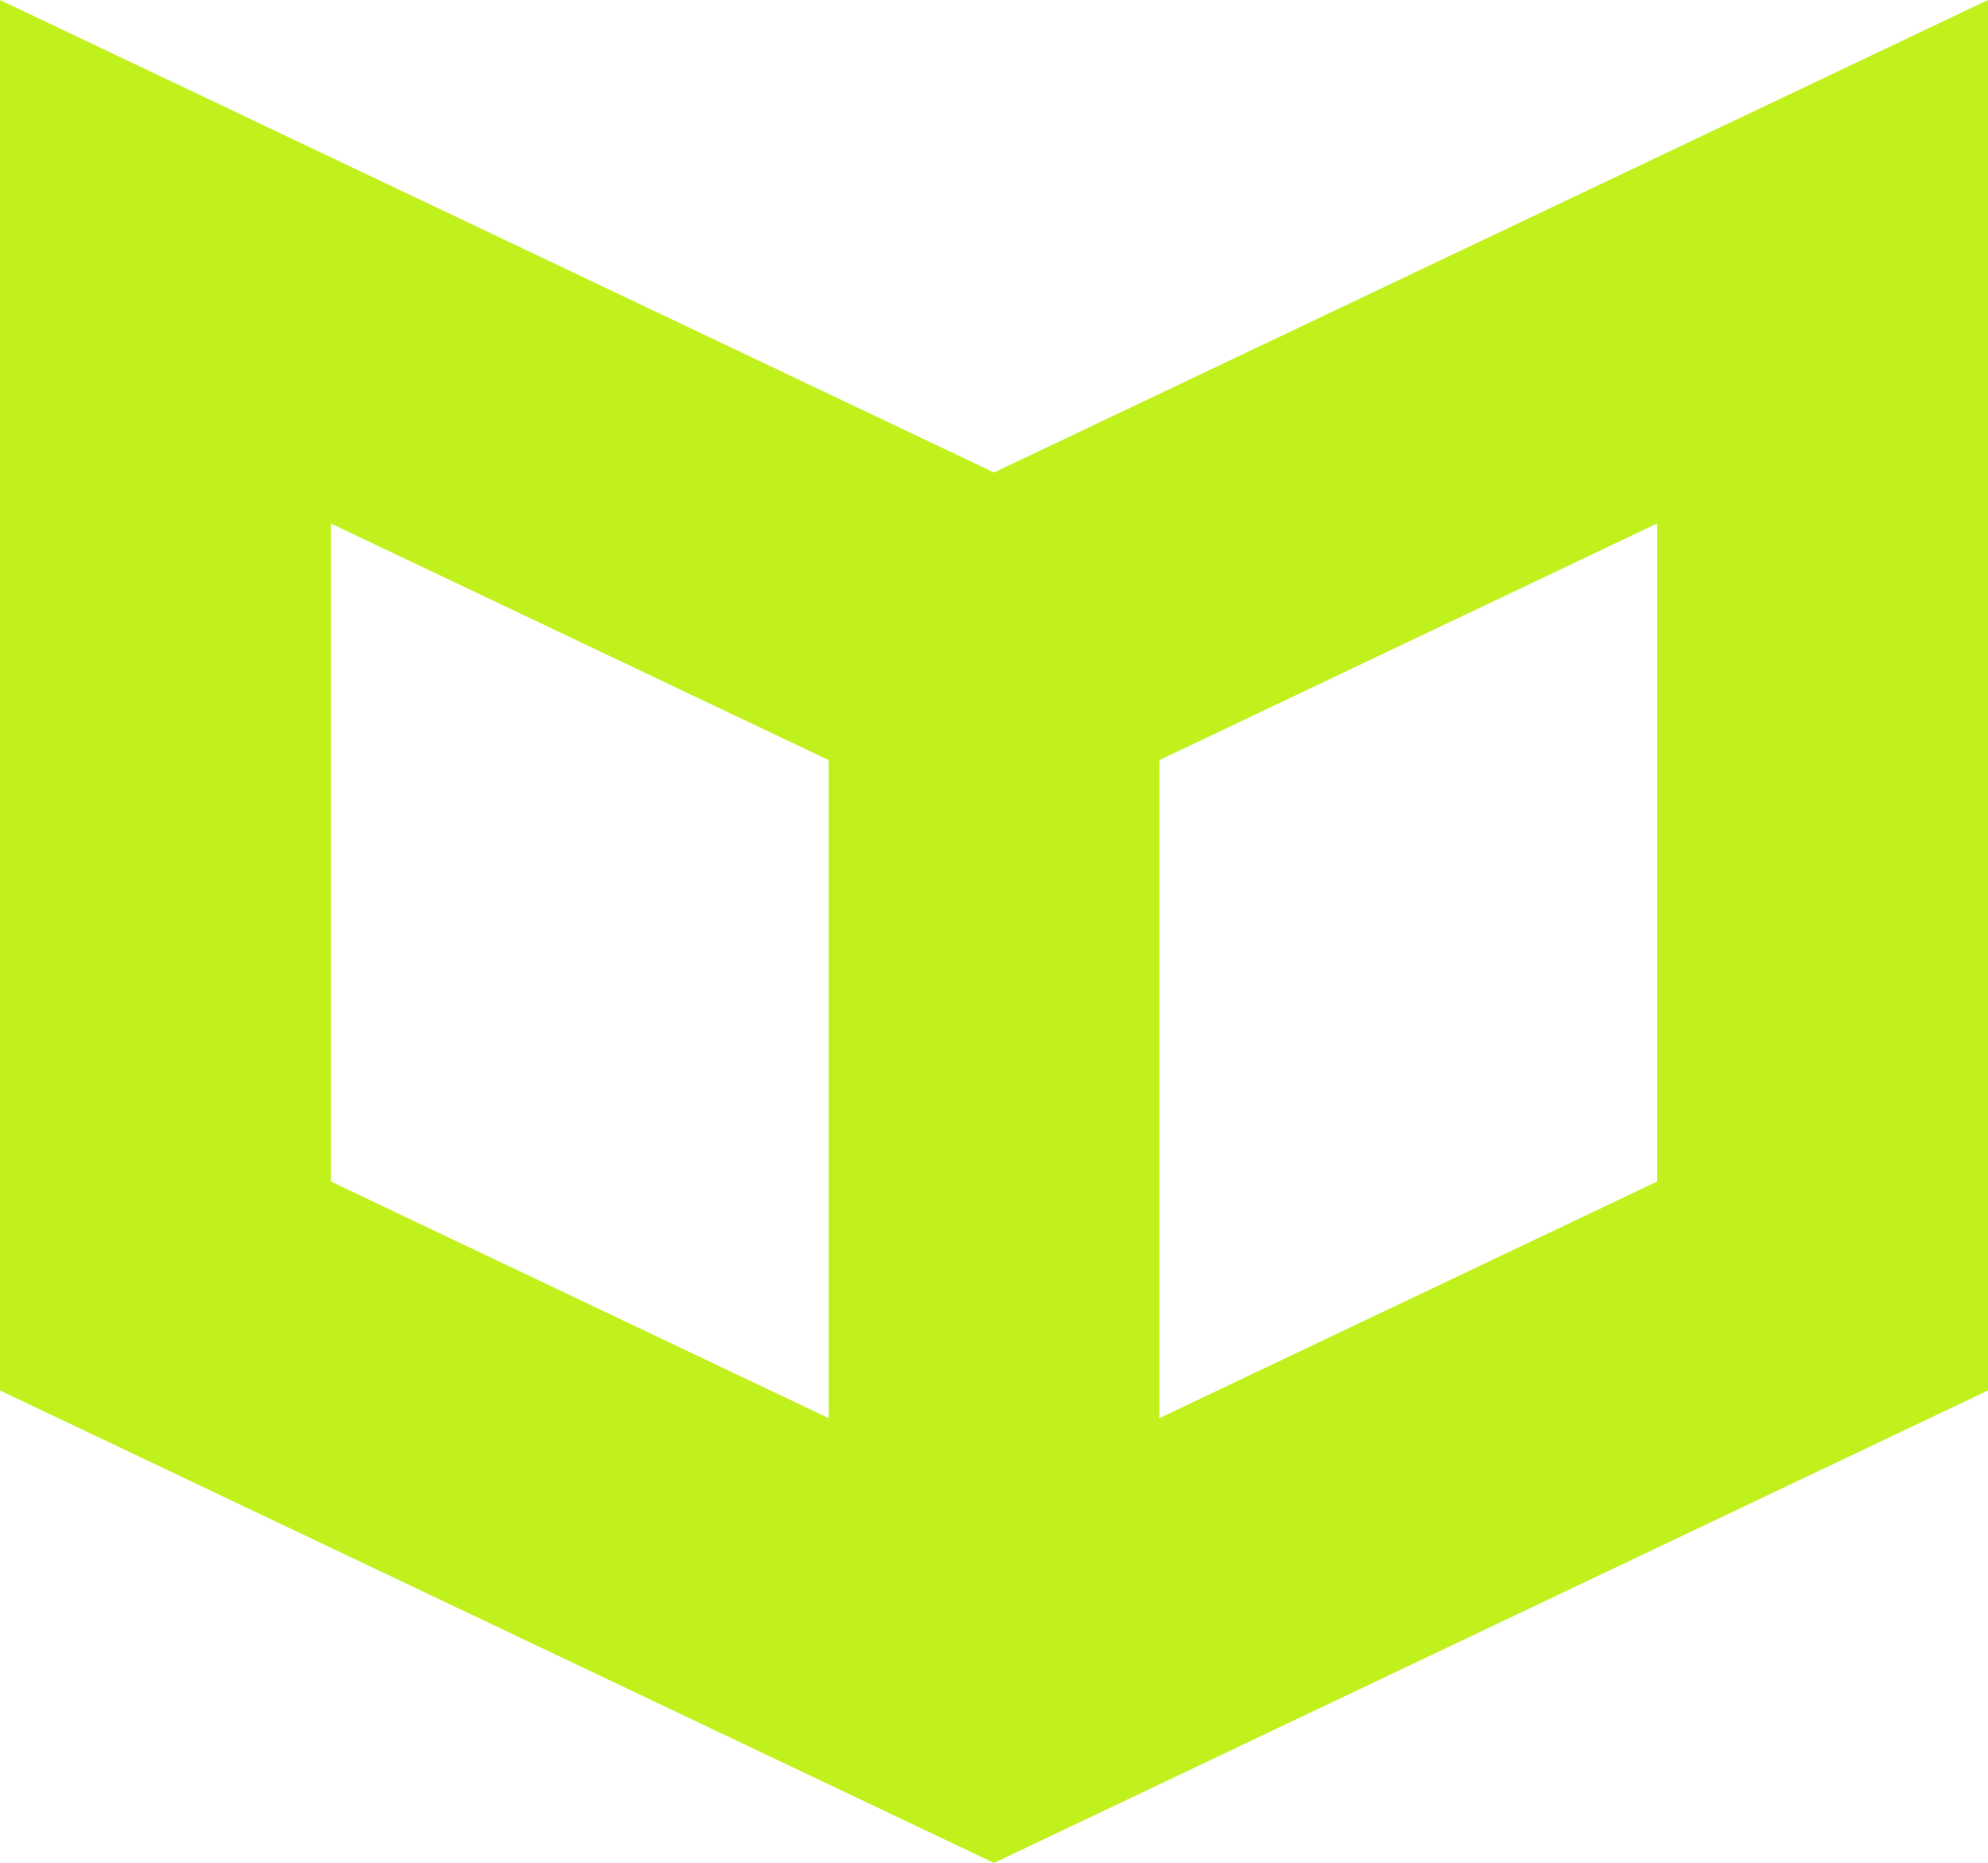 <svg width="589" height="552" viewBox="0 0 589 552" fill="none" xmlns="http://www.w3.org/2000/svg">
<path d="M49 77.549L273.462 184.254L294.5 194.255L315.538 184.254L540 77.549V381.039L294.5 497.745L168.288 437.746L49 381.039V77.549Z" stroke="#C1F11D" stroke-width="98"/>
<line x1="294.5" y1="143" x2="294.5" y2="467" stroke="#C1F11D" stroke-width="98"/>
</svg>
